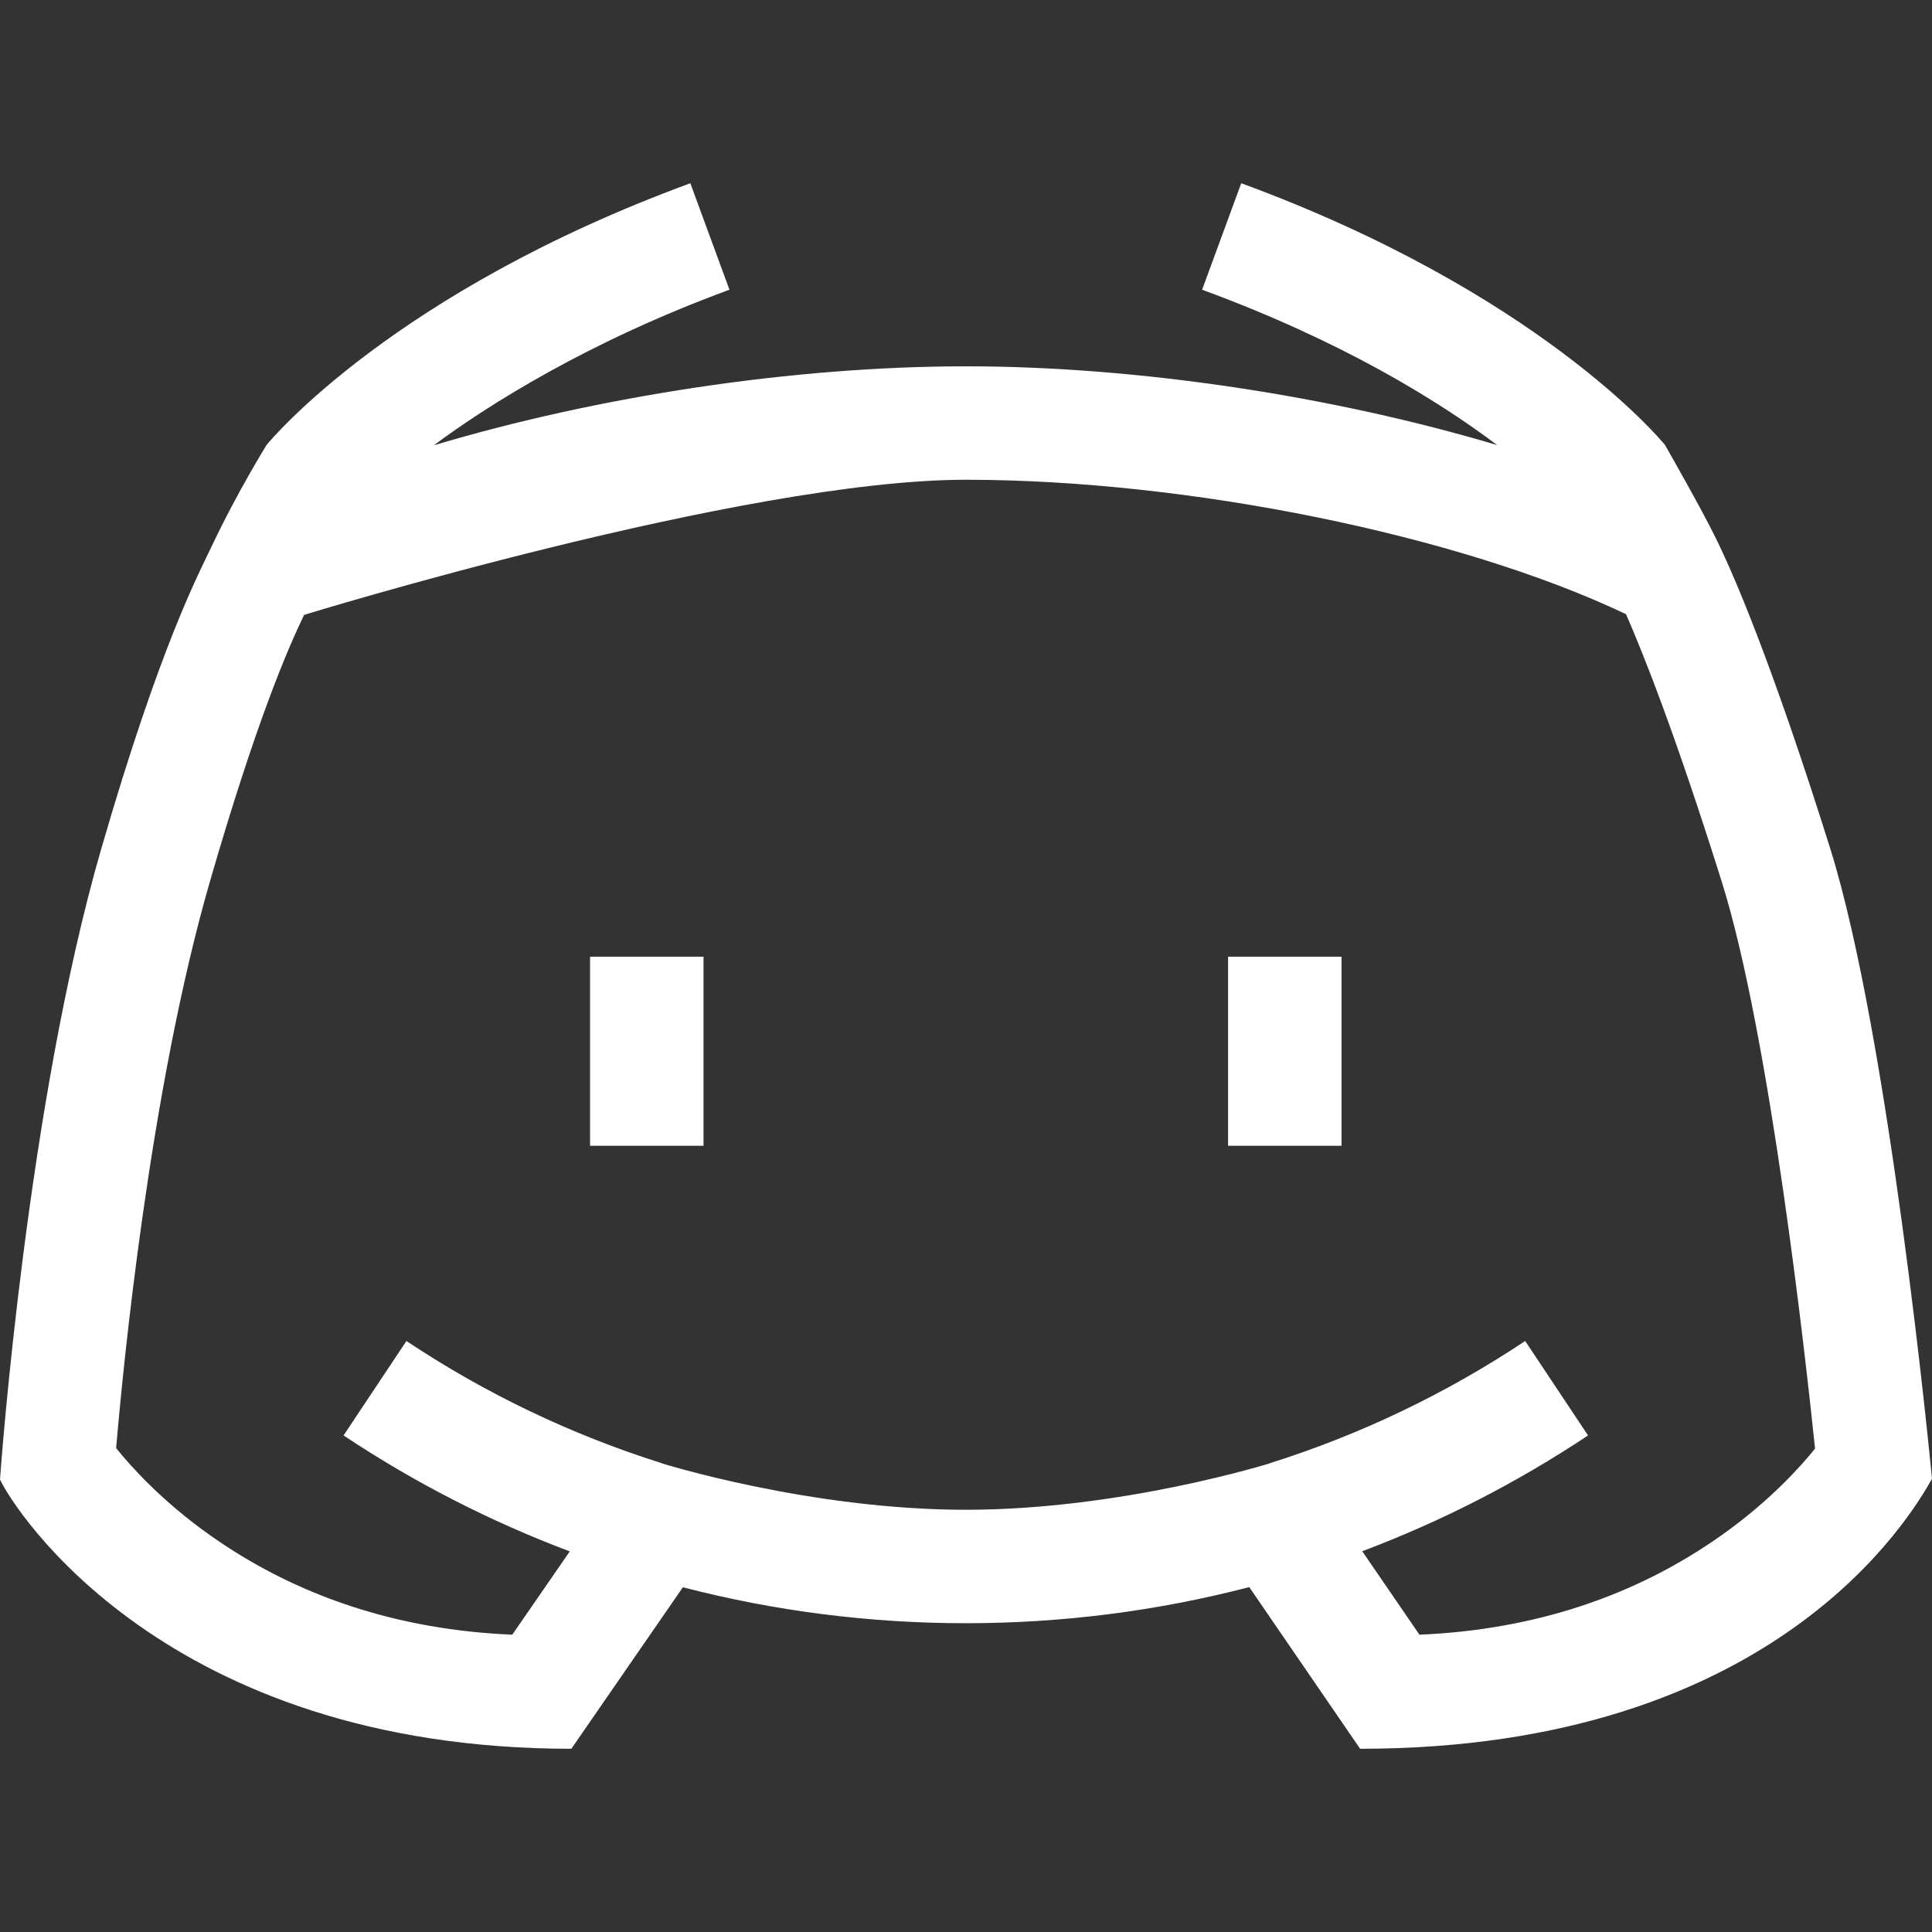 <svg fill="#fff" id="Capa_1" enable-background="new 0 0 510.901 510.901" height="512" viewBox="0 0 510.901 510.901" width="512" xmlns="http://www.w3.org/2000/svg"><rect x="0" y="0" width="510.901" height="510.901" fill="#333333" stroke="none"/><g><g><path d="m483.927 224.185c-15.602-49.641-25.629-72.626-30.219-81.911l-.002-.003c-3.69-7.601-13.042-23.957-13.414-24.607-1.31-1.599-33.786-40.463-112.059-69.209l-10.343 28.16c37.01 13.592 62.342 29.288 78.034 41.089-43.344-12.925-94.883-20.835-140.53-20.835-45.702 0-97.303 7.933-140.679 20.886 14.528-10.779 40.946-27.464 78.183-41.14l-10.343-28.16c-78.272 28.746-110.749 67.61-112.059 69.209 0 0-7.715 12.454-14.197 26.129-3.885 8.196-13.949 26.91-29.536 80.716-19.549 67.5-26.492 162.909-26.763 166.726 3.451 7.549 43.451 71.212 151.089 71.212l29.495-42.71c24.345 6.315 49.46 9.51 74.812 9.51 25.406 0 50.571-3.209 74.962-9.549l29.313 42.749c109.779 0 145.613-61.496 151.23-71.384-.434-4.545-11.306-117.023-26.974-166.878zm-28.73 181.831c-22.833 16.16-49.659 24.98-79.833 26.267l-15.133-22.069c20.871-7.865 40.895-18.099 59.712-30.624l-16.623-24.973c-20.989 13.971-43.649 24.781-67.368 32.266v.029s-39.276 12.335-80.555 12.335-80.445-12.299-80.445-12.299v-.031c-23.759-7.486-46.457-18.308-67.478-32.3l-16.624 24.972c18.85 12.547 38.912 22.795 59.823 30.665l-15.213 22.029c-30.187-1.281-57.024-10.102-79.865-26.268-12.734-9.013-20.938-18.15-24.881-23.069 1.74-20.548 8.86-94.827 24.869-150.091 12.015-41.475 20.309-60.884 24.837-70.255 0 0 116.109-35.732 174.977-35.732 58.82 0 130.587 14.613 174.584 35.546 4.757 10.838 13.226 32.259 25.327 70.765 12.767 40.623 22.29 126.948 24.665 149.897-4.001 4.971-12.168 14.016-24.776 22.94z"/></g><path d="m156.038 252.991h30v50h-30z"/><path d="m324.754 252.991h30v50h-30z"/></g></svg>